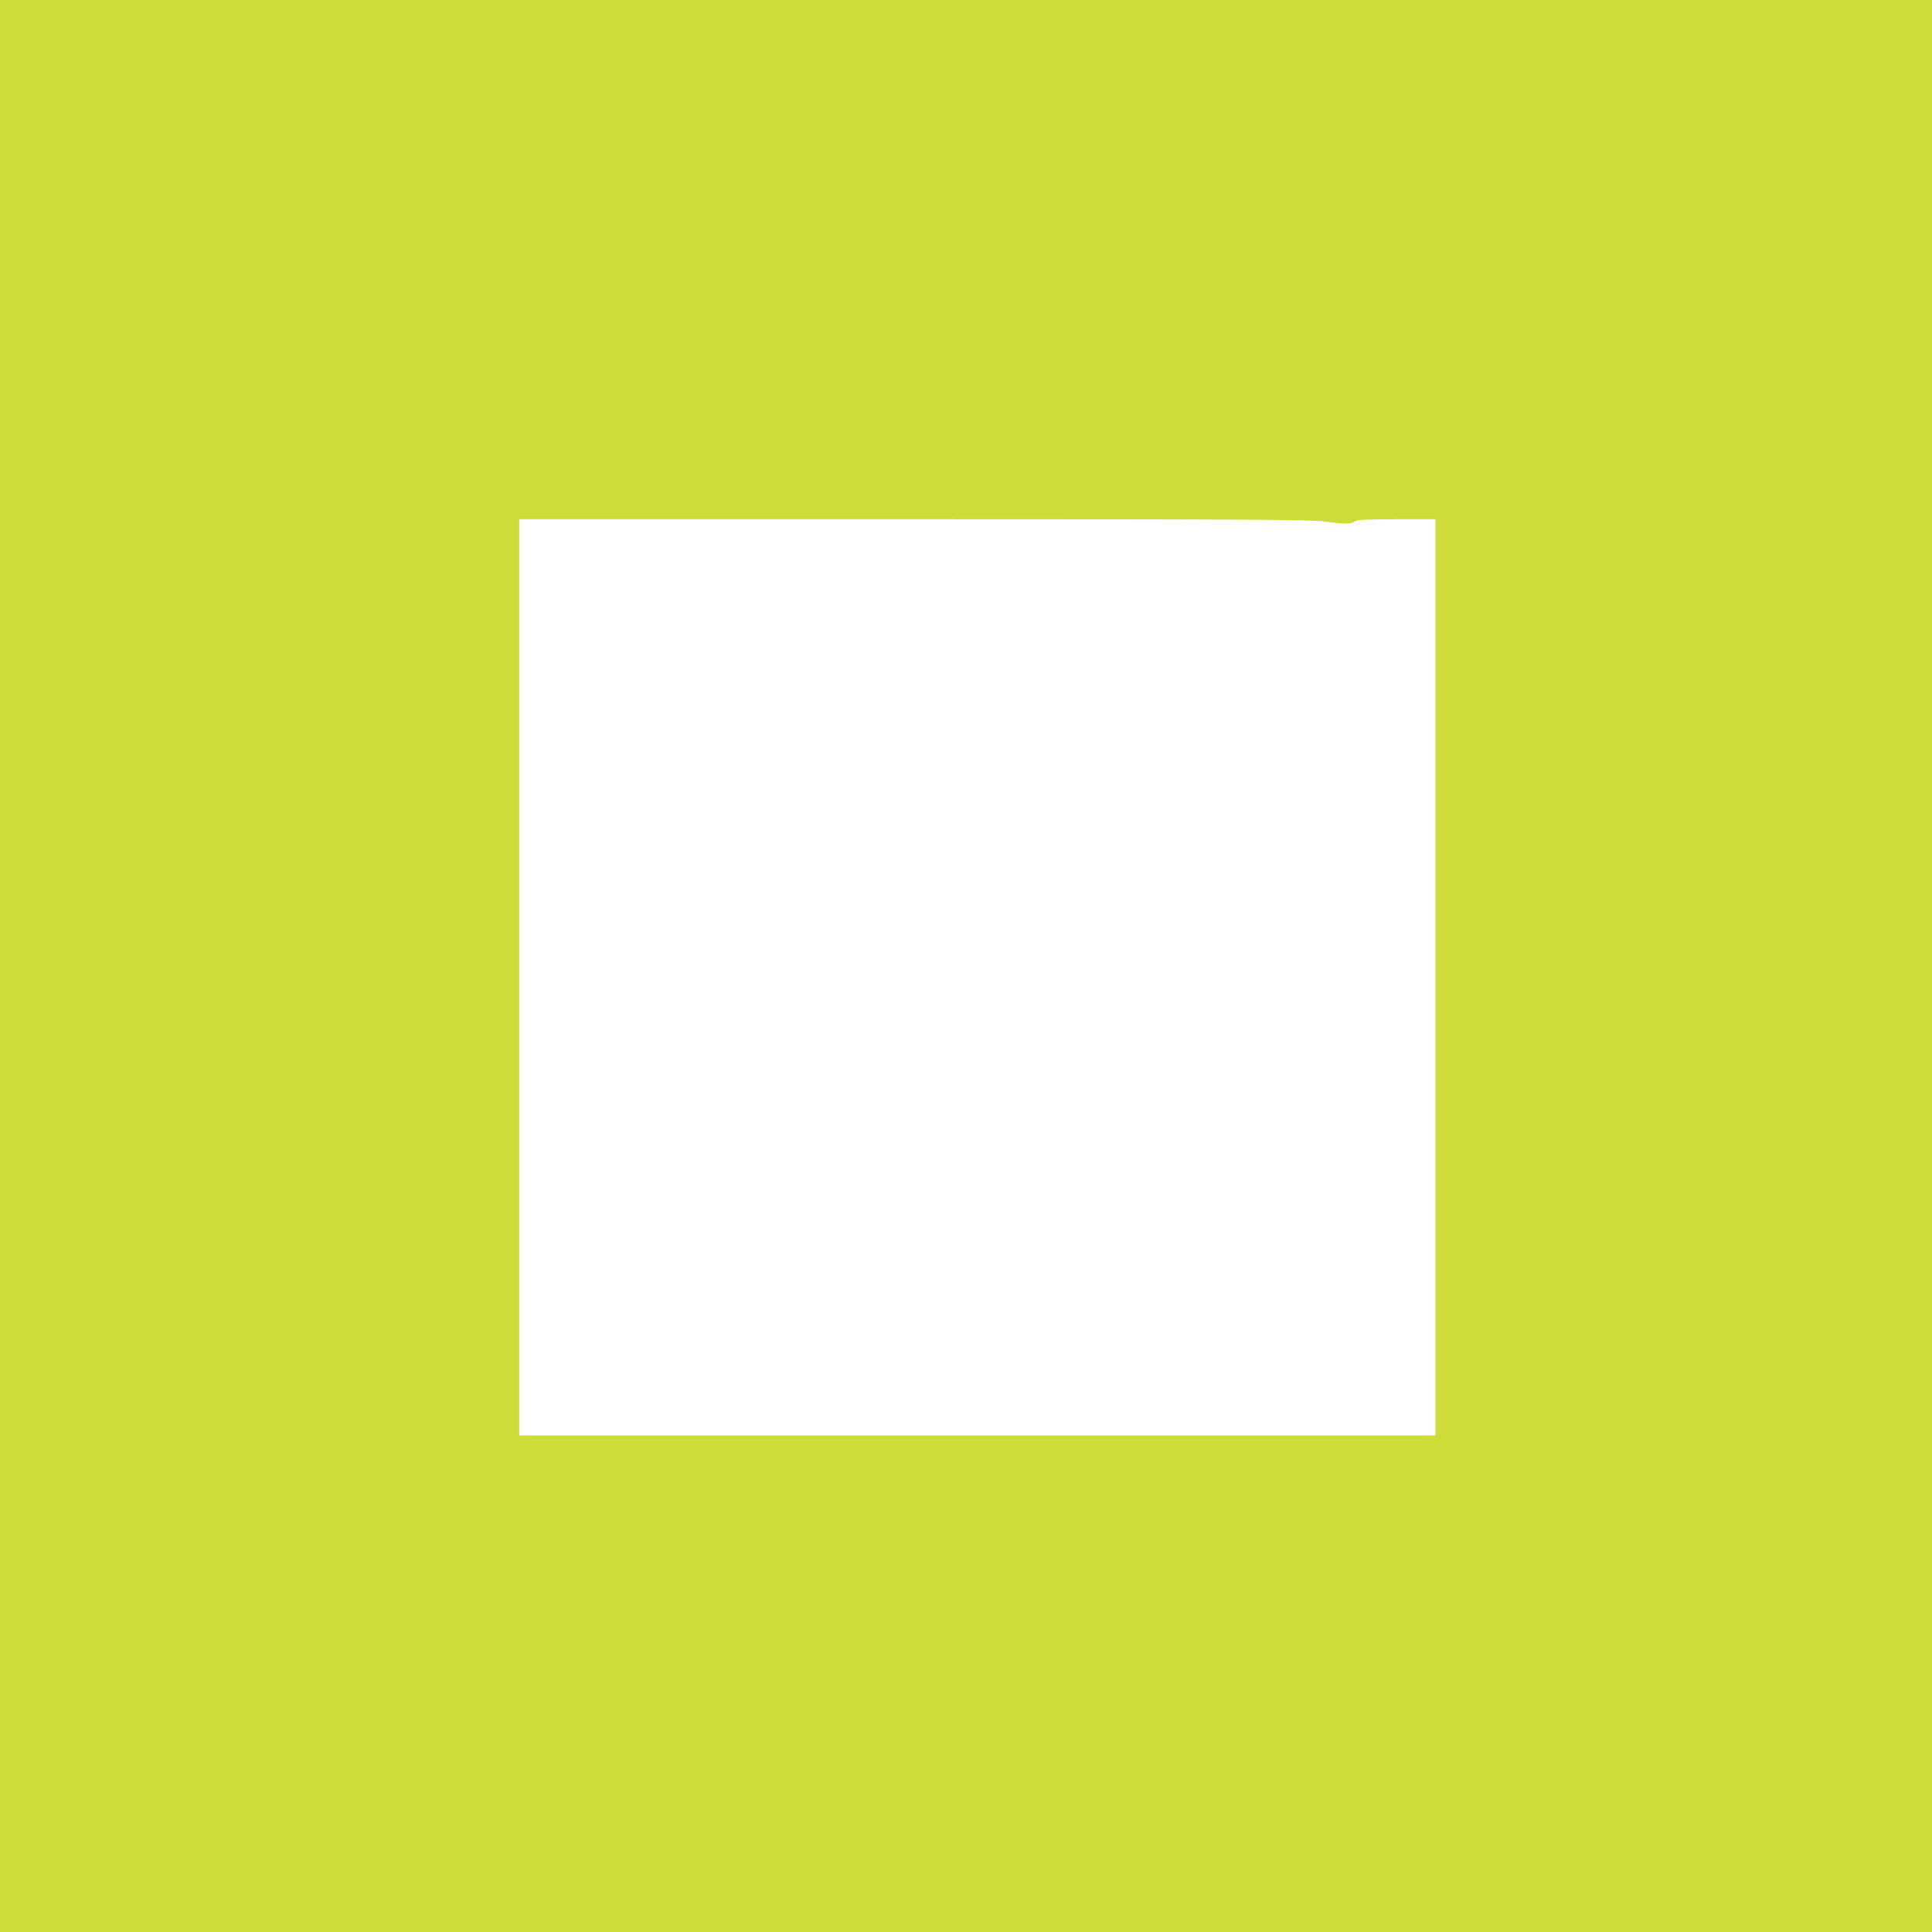 <?xml version="1.0" standalone="no"?>
<!DOCTYPE svg PUBLIC "-//W3C//DTD SVG 20010904//EN"
 "http://www.w3.org/TR/2001/REC-SVG-20010904/DTD/svg10.dtd">
<svg version="1.0" xmlns="http://www.w3.org/2000/svg"
 width="1280pt" height="1280pt" viewBox="0 0 1280 1280"
 preserveAspectRatio="xMidYMid meet">
<g transform="translate(0,1280) scale(0.1,-0.1)"
fill="#cddc39" stroke="none">
<path d="M0 6400 l0 -6400 6400 0 6400 0 0 6400 0 6400 -6400 0 -6400 0 0
-6400z m8775 2945 c128 -18 176 -19 201 0 15 12 66 14 277 15 l257 0 0 -3035
0 -3035 -3035 0 -3035 0 0 3035 0 3035 2618 0 c2232 0 2632 -3 2717 -15z"/>
</g>
</svg>
